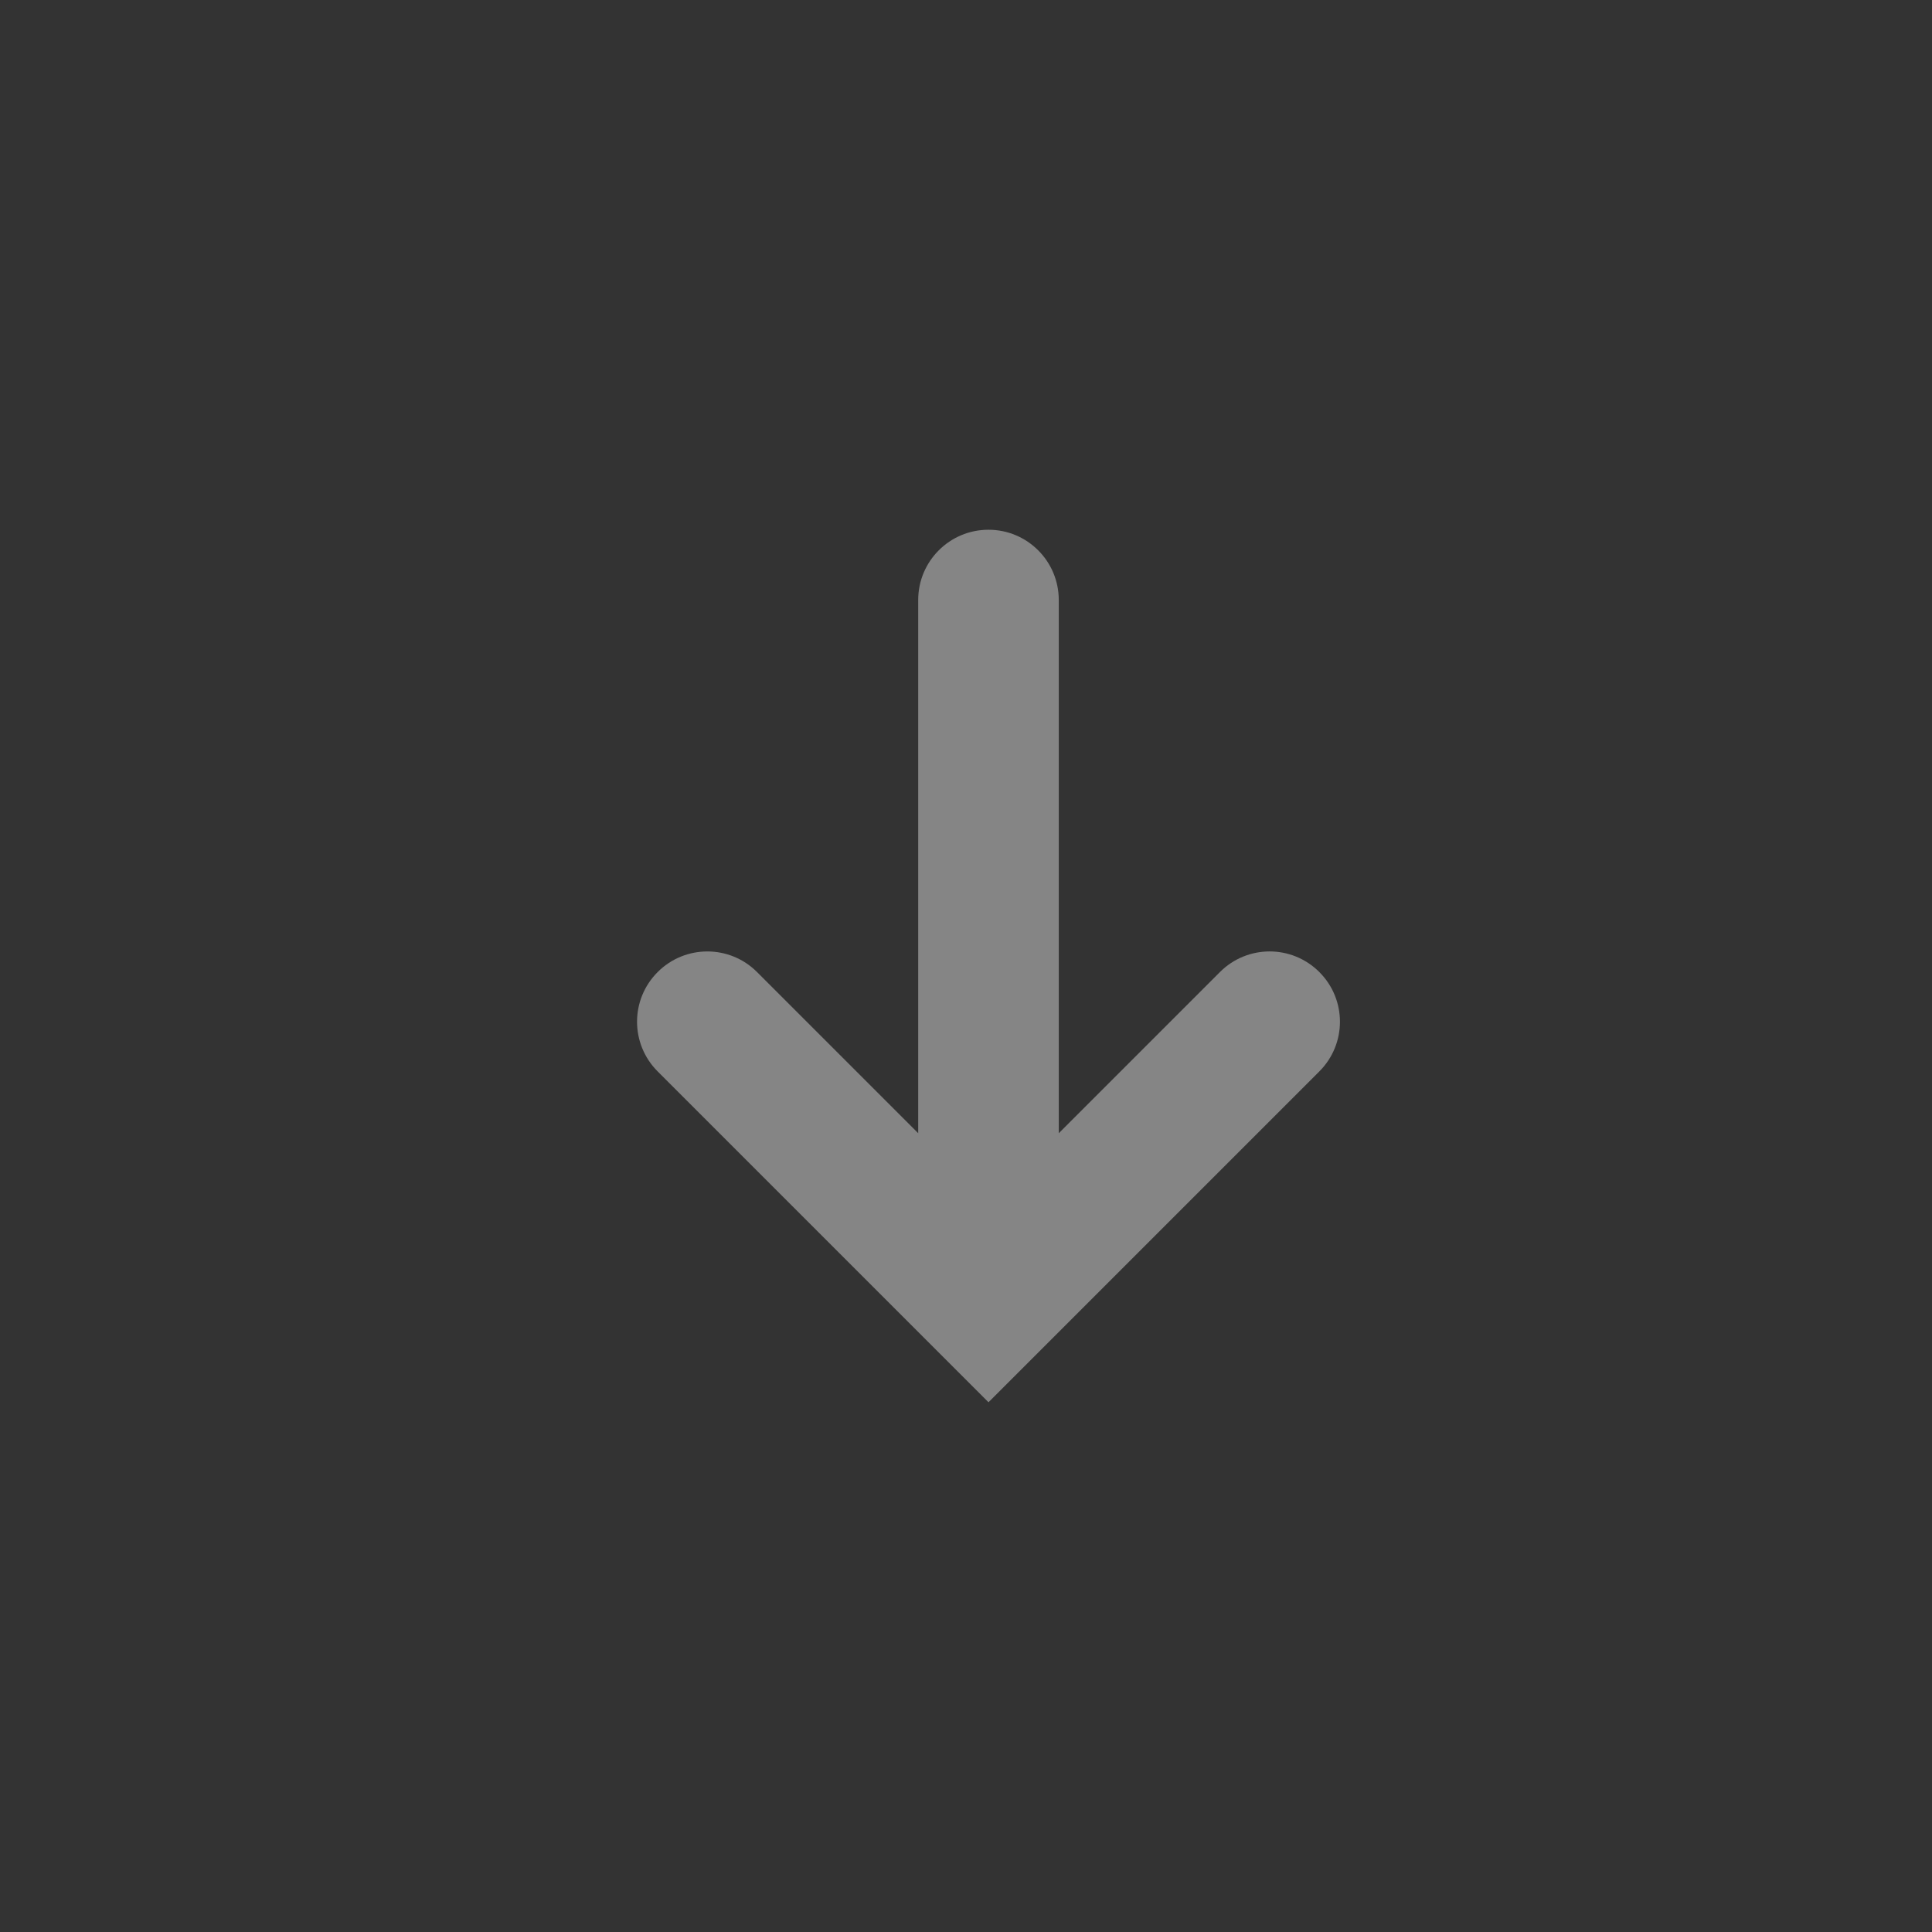 <?xml version="1.0" encoding="UTF-8"?> <svg xmlns="http://www.w3.org/2000/svg" width="62" height="62" viewBox="0 0 62 62" fill="none"><rect x="0" y="0" width="62" height="62" fill="#333333" stroke="none"/><g opacity="0.4"><path d="M31.722 45L42.339 34.383C43.221 33.501 43.221 32.076 42.339 31.194C41.457 30.312 40.031 30.312 39.149 31.194L33.977 36.366L33.977 19.255C33.977 18.01 32.969 17 31.722 17C30.474 17 29.466 18.01 29.466 19.255L29.466 36.366L24.294 31.194C23.855 30.754 23.277 30.533 22.7 30.533C22.122 30.533 21.545 30.754 21.105 31.194C20.223 32.076 20.223 33.501 21.105 34.383L31.722 45Z" fill="white"></path></g></svg> 